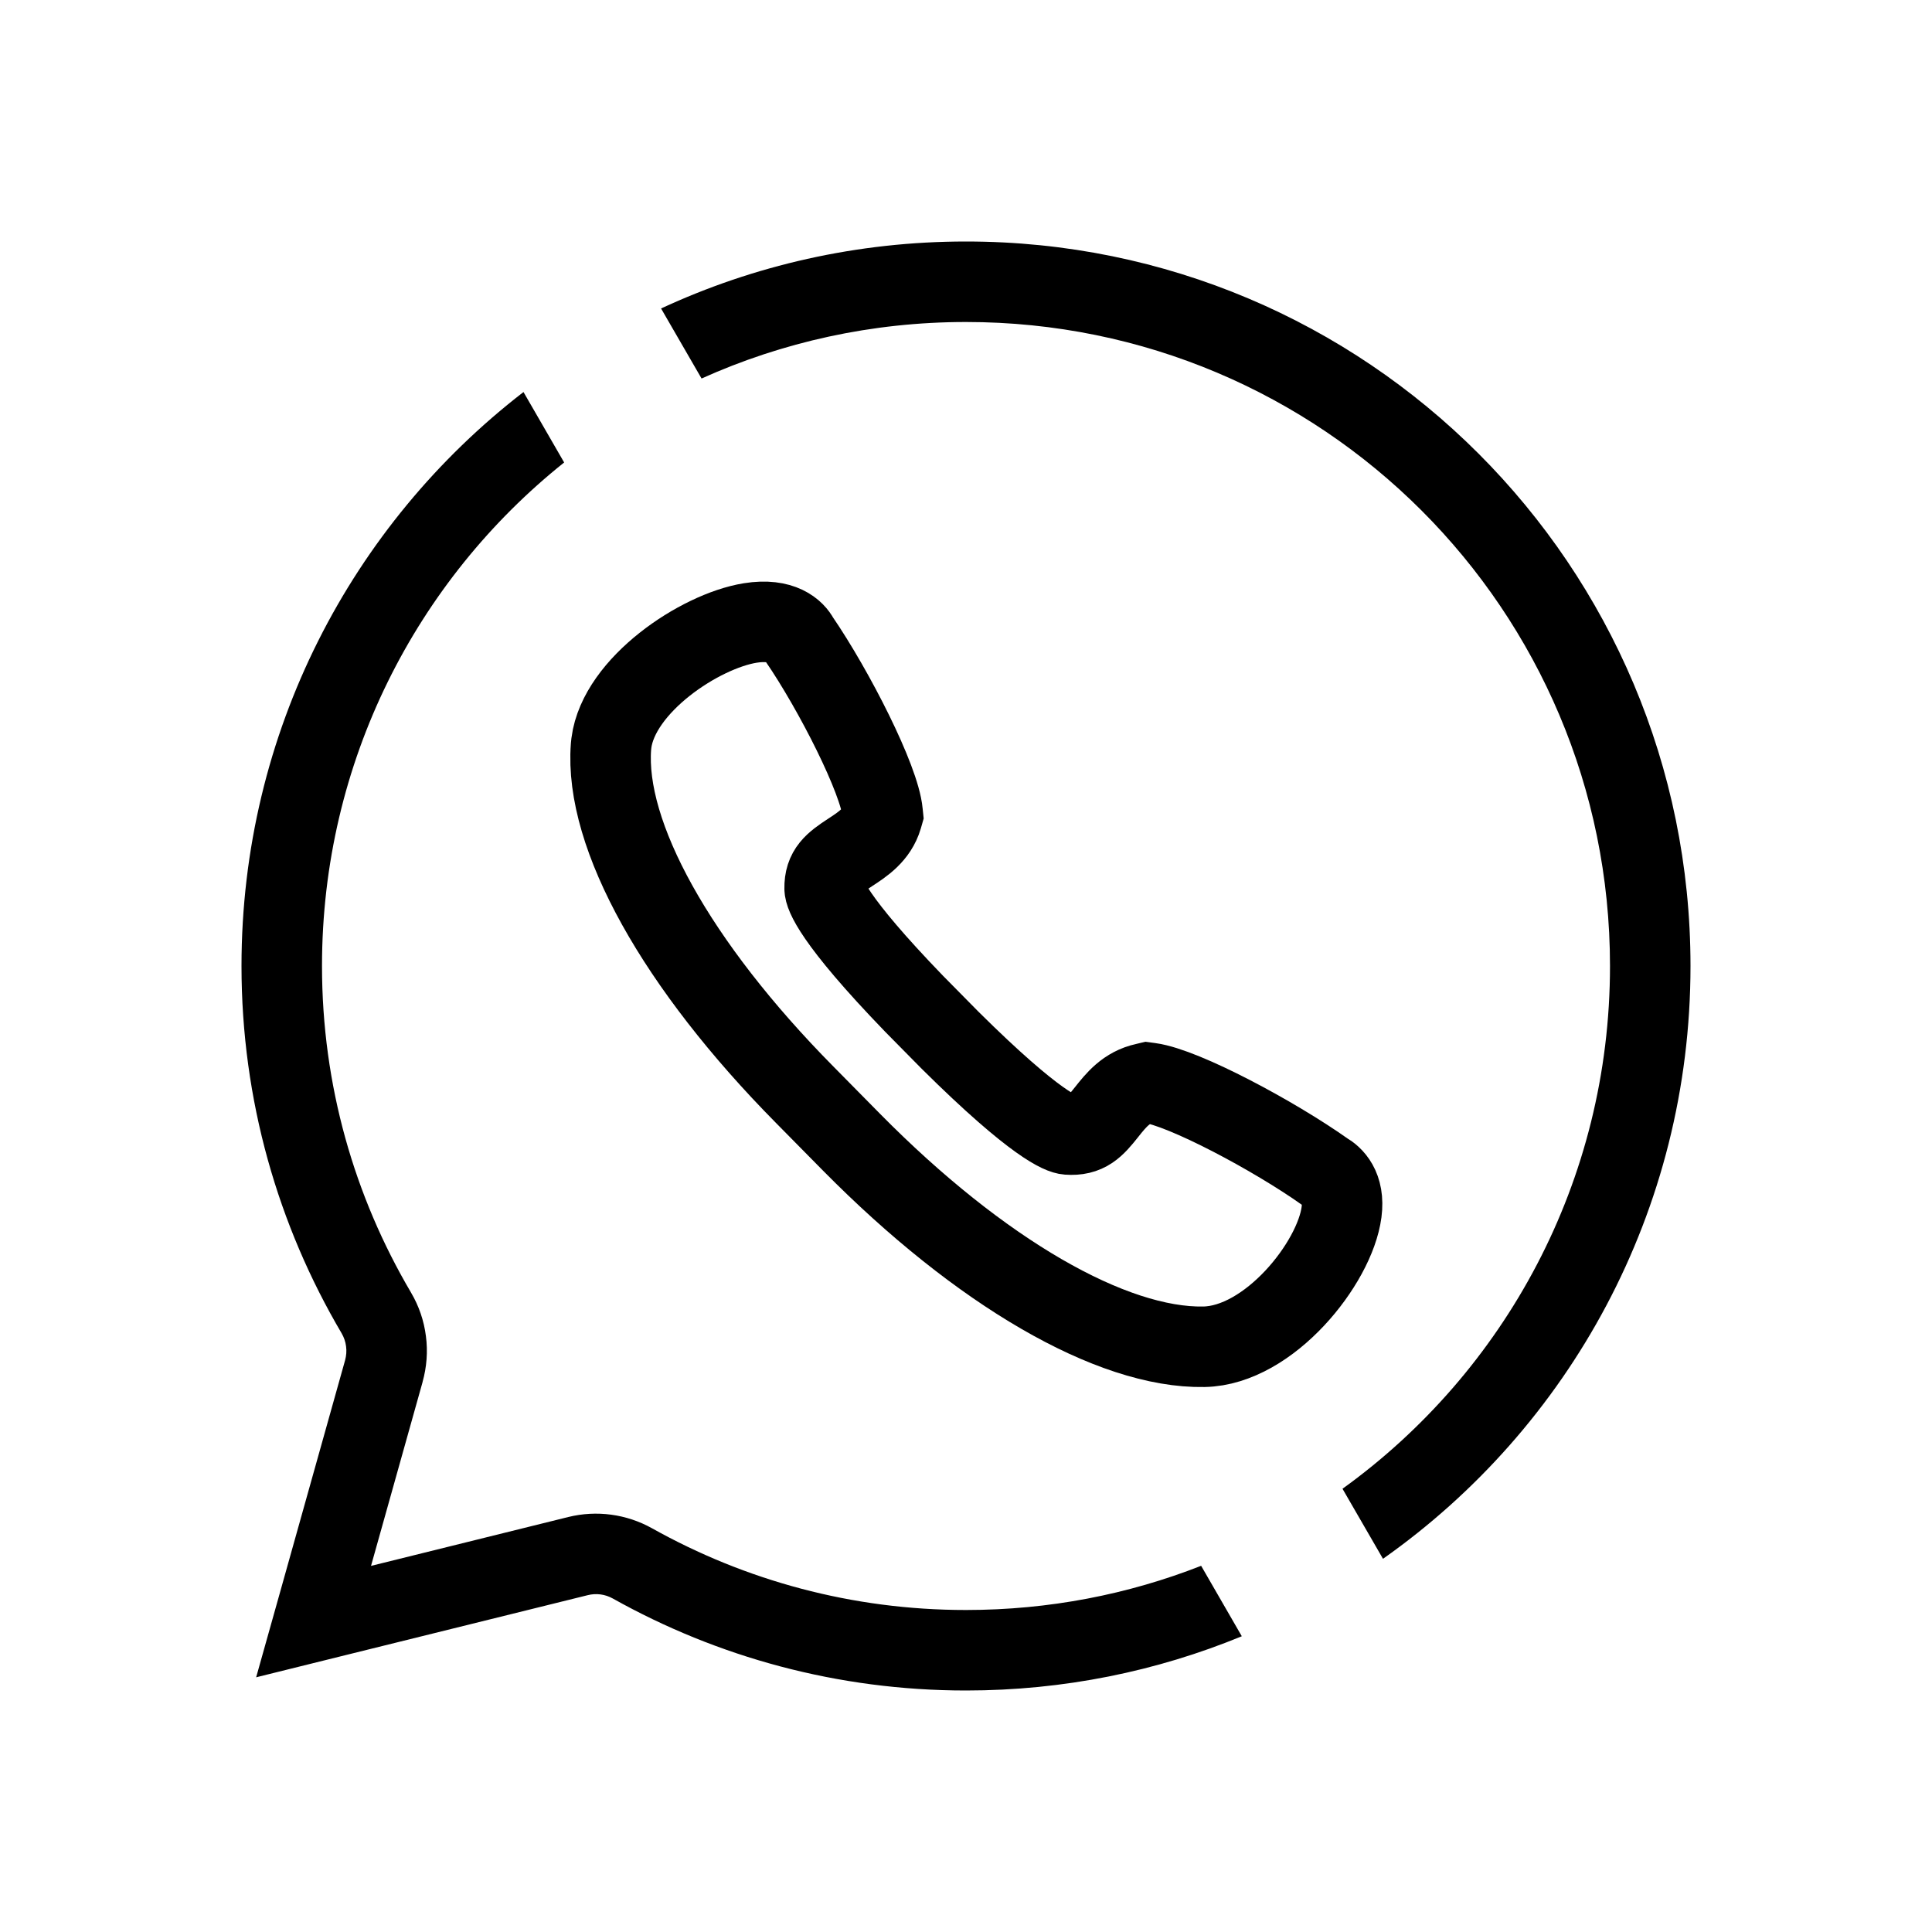 <svg width="24" height="24" viewBox="0 0 24 24" fill="none" xmlns="http://www.w3.org/2000/svg">
<path fill-rule="evenodd" clip-rule="evenodd" d="M8.1 18.985L8.1 18.985C7.783 18.808 7.411 18.758 7.059 18.845L4.609 19.452L5.249 17.17L5.249 17.168C5.301 16.983 5.316 16.789 5.291 16.599C5.267 16.407 5.204 16.223 5.106 16.057L5.105 16.055C4.404 14.865 4 13.483 4 12C4 9.466 5.174 7.21 7.008 5.745L6.503 4.87C4.371 6.515 3 9.096 3 12C3 13.667 3.455 15.224 4.244 16.563C4.273 16.613 4.292 16.668 4.299 16.725C4.307 16.783 4.302 16.841 4.287 16.897L3.493 19.729L3.182 20.836L4.299 20.559L7.3 19.816C7.406 19.789 7.517 19.804 7.612 19.857C8.911 20.584 10.405 21 12 21C13.213 21 14.37 20.761 15.426 20.326L14.921 19.451C14.016 19.806 13.031 20 12 20C10.581 20 9.255 19.631 8.1 18.985ZM16.677 18.494L17.18 19.364C19.491 17.736 21 15.046 21 12C21 7.024 16.976 3 12 3C10.646 3 9.363 3.298 8.212 3.832L8.715 4.702C9.717 4.251 10.829 4 12 4C16.423 4 20 7.577 20 12C20 14.676 18.691 17.042 16.677 18.494Z" fill="black"/>
<path fill-rule="evenodd" clip-rule="evenodd" d="M10.964 10.094L10.967 10.123L10.959 10.151C10.894 10.371 10.718 10.487 10.561 10.589C10.356 10.723 10.24 10.813 10.244 11.037C10.245 11.106 10.331 11.409 11.356 12.47L11.804 12.924C12.877 13.988 13.192 14.088 13.264 14.093C13.5 14.11 13.597 14.003 13.747 13.814C13.862 13.669 13.991 13.506 14.225 13.456L14.254 13.449L14.284 13.453C14.707 13.511 15.829 14.11 16.461 14.558C16.555 14.61 16.706 14.745 16.665 15.058C16.582 15.692 15.766 16.715 14.956 16.73C13.808 16.751 12.173 15.803 10.583 14.194L9.996 13.599C8.406 11.99 7.506 10.374 7.59 9.275L7.595 9.228C7.689 8.51 8.69 7.841 9.319 7.739C9.719 7.675 9.875 7.843 9.923 7.934C10.364 8.578 10.927 9.686 10.964 10.094Z" stroke="black"/>
</svg>
